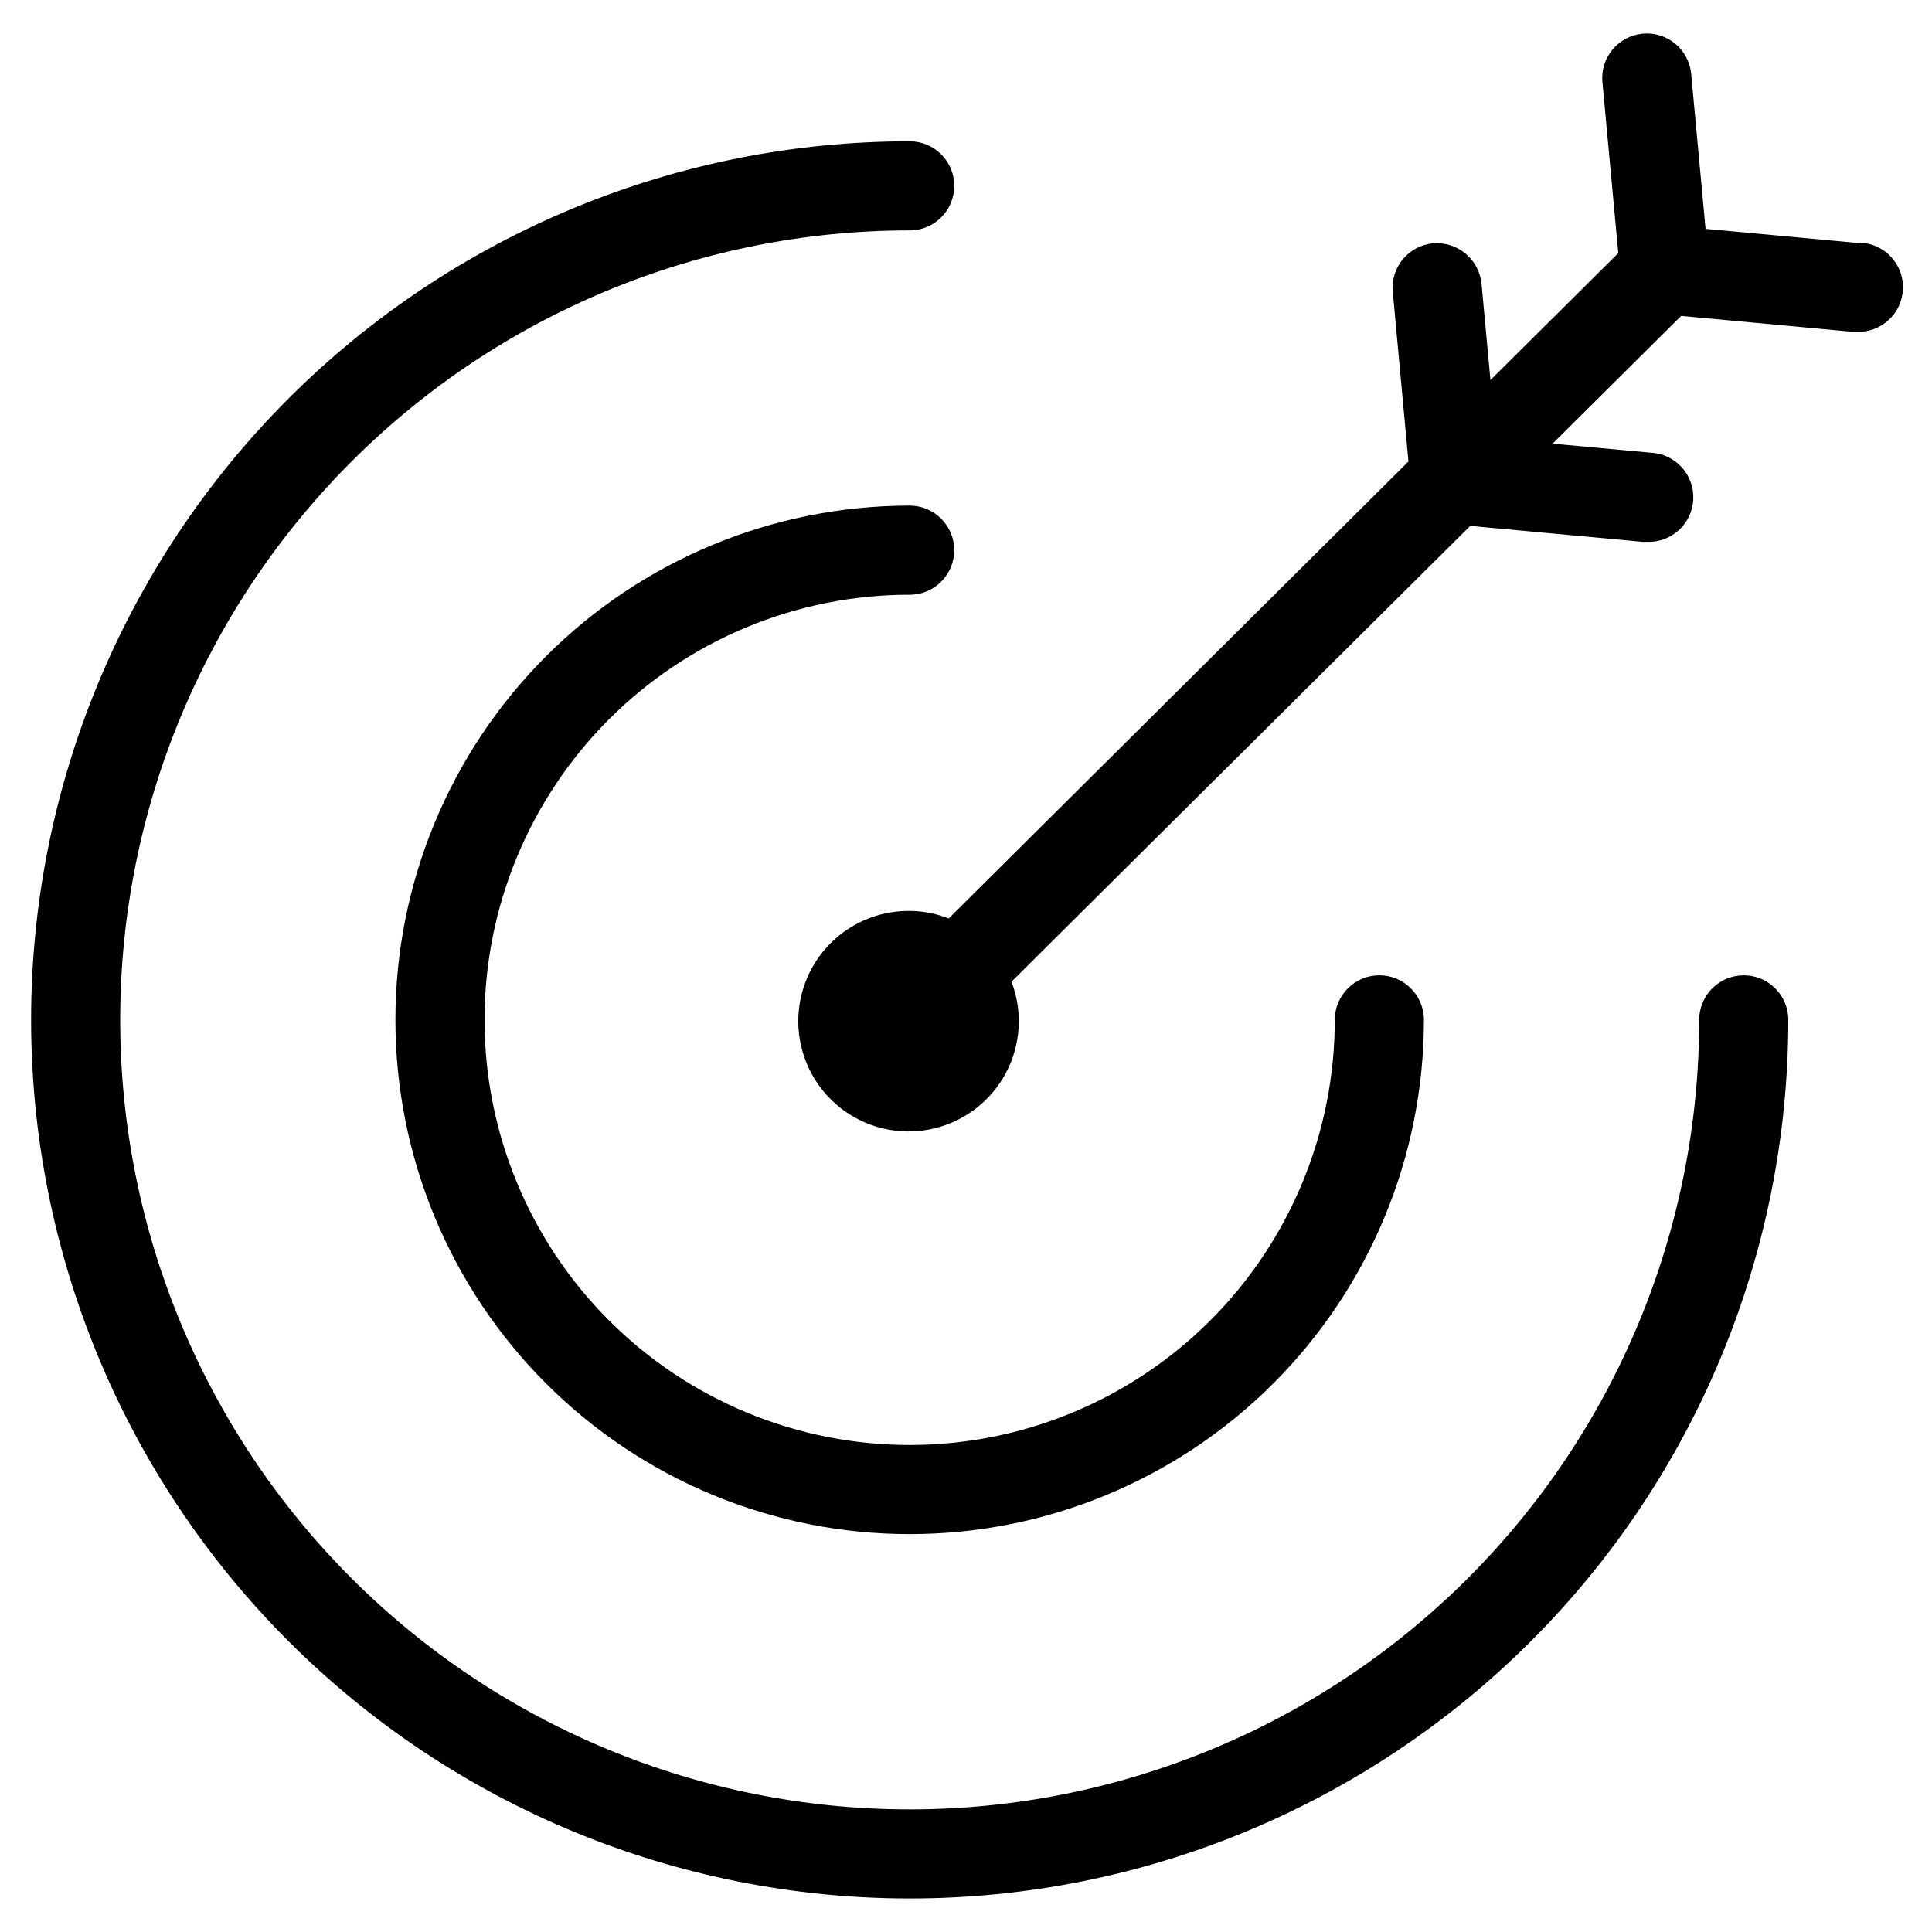 <?xml version="1.0" encoding="UTF-8"?>
<!-- Uploaded to: SVG Repo, www.svgrepo.com, Generator: SVG Repo Mixer Tools -->
<svg fill="#000000" width="800px" height="800px" version="1.1" viewBox="144 144 512 512" xmlns="http://www.w3.org/2000/svg">
 <g>
  <path d="m385.07 301.61c6.519 0 11.809-5.285 11.809-11.809 0-6.519-5.289-11.809-11.809-11.809-36.145 0-70.809 14.359-96.367 39.918-25.555 25.559-39.914 60.219-39.914 96.363 0 36.145 14.359 70.809 39.914 96.367 25.559 25.555 60.223 39.914 96.367 39.914s70.805-14.359 96.363-39.914c25.559-25.559 39.918-60.223 39.918-96.367 0-6.519-5.289-11.809-11.809-11.809-6.523 0-11.809 5.289-11.809 11.809 0 29.883-11.871 58.539-33 79.668-21.129 21.129-49.785 32.996-79.664 32.996-29.883 0-58.539-11.867-79.668-32.996-21.129-21.129-32.996-49.785-32.996-79.668 0-29.879 11.867-58.535 32.996-79.664 21.129-21.129 49.785-33 79.668-33z"/>
  <path d="m606.11 402.47c-6.523 0-11.809 5.289-11.809 11.809 0 55.492-22.043 108.71-61.281 147.95-39.238 39.234-92.453 61.277-147.94 61.277-55.492 0-108.71-22.043-147.95-61.277-39.234-39.238-61.277-92.453-61.277-147.95 0-55.488 22.043-108.7 61.277-147.94 39.238-39.238 92.453-61.281 147.95-61.281 6.519 0 11.809-5.285 11.809-11.809 0-6.519-5.289-11.805-11.809-11.805-61.754 0-120.98 24.531-164.64 68.195-43.664 43.664-68.195 102.89-68.195 164.64 0 61.754 24.531 120.98 68.195 164.64 43.668 43.664 102.89 68.195 164.64 68.195 61.75 0 120.98-24.531 164.64-68.195 43.664-43.668 68.195-102.89 68.195-164.64 0-6.519-5.285-11.809-11.805-11.809z"/>
  <path d="m637.05 208.46-41.059-3.809-3.809-41.062c-0.605-6.496-6.359-11.27-12.855-10.668-6.496 0.605-11.273 6.359-10.668 12.855l4.203 45.297-33.879 33.645-2.363-25.551c-0.664-6.469-6.383-11.215-12.863-10.676-6.488 0.605-11.262 6.356-10.656 12.848l4.156 44.965-121.84 121.1c-3.297-1.301-6.805-1.98-10.344-2-8.387-0.082-16.406 3.438-22.02 9.676-5.609 6.234-8.27 14.578-7.305 22.91s5.465 15.844 12.352 20.633c6.891 4.785 15.5 6.379 23.645 4.379 8.148-2 15.039-7.406 18.926-14.836 3.887-7.434 4.391-16.18 1.387-24.008l121.57-120.79 45.656 4.219h1.102 0.004c6.519 0.297 12.047-4.75 12.344-11.273 0.293-6.519-4.754-12.047-11.273-12.344l-26.008-2.394 34.07-33.852 45.328 4.203h1.102l-0.004 0.004c6.523 0.301 12.051-4.742 12.352-11.266 0.301-6.519-4.742-12.051-11.266-12.348z"/>
 </g>
</svg>